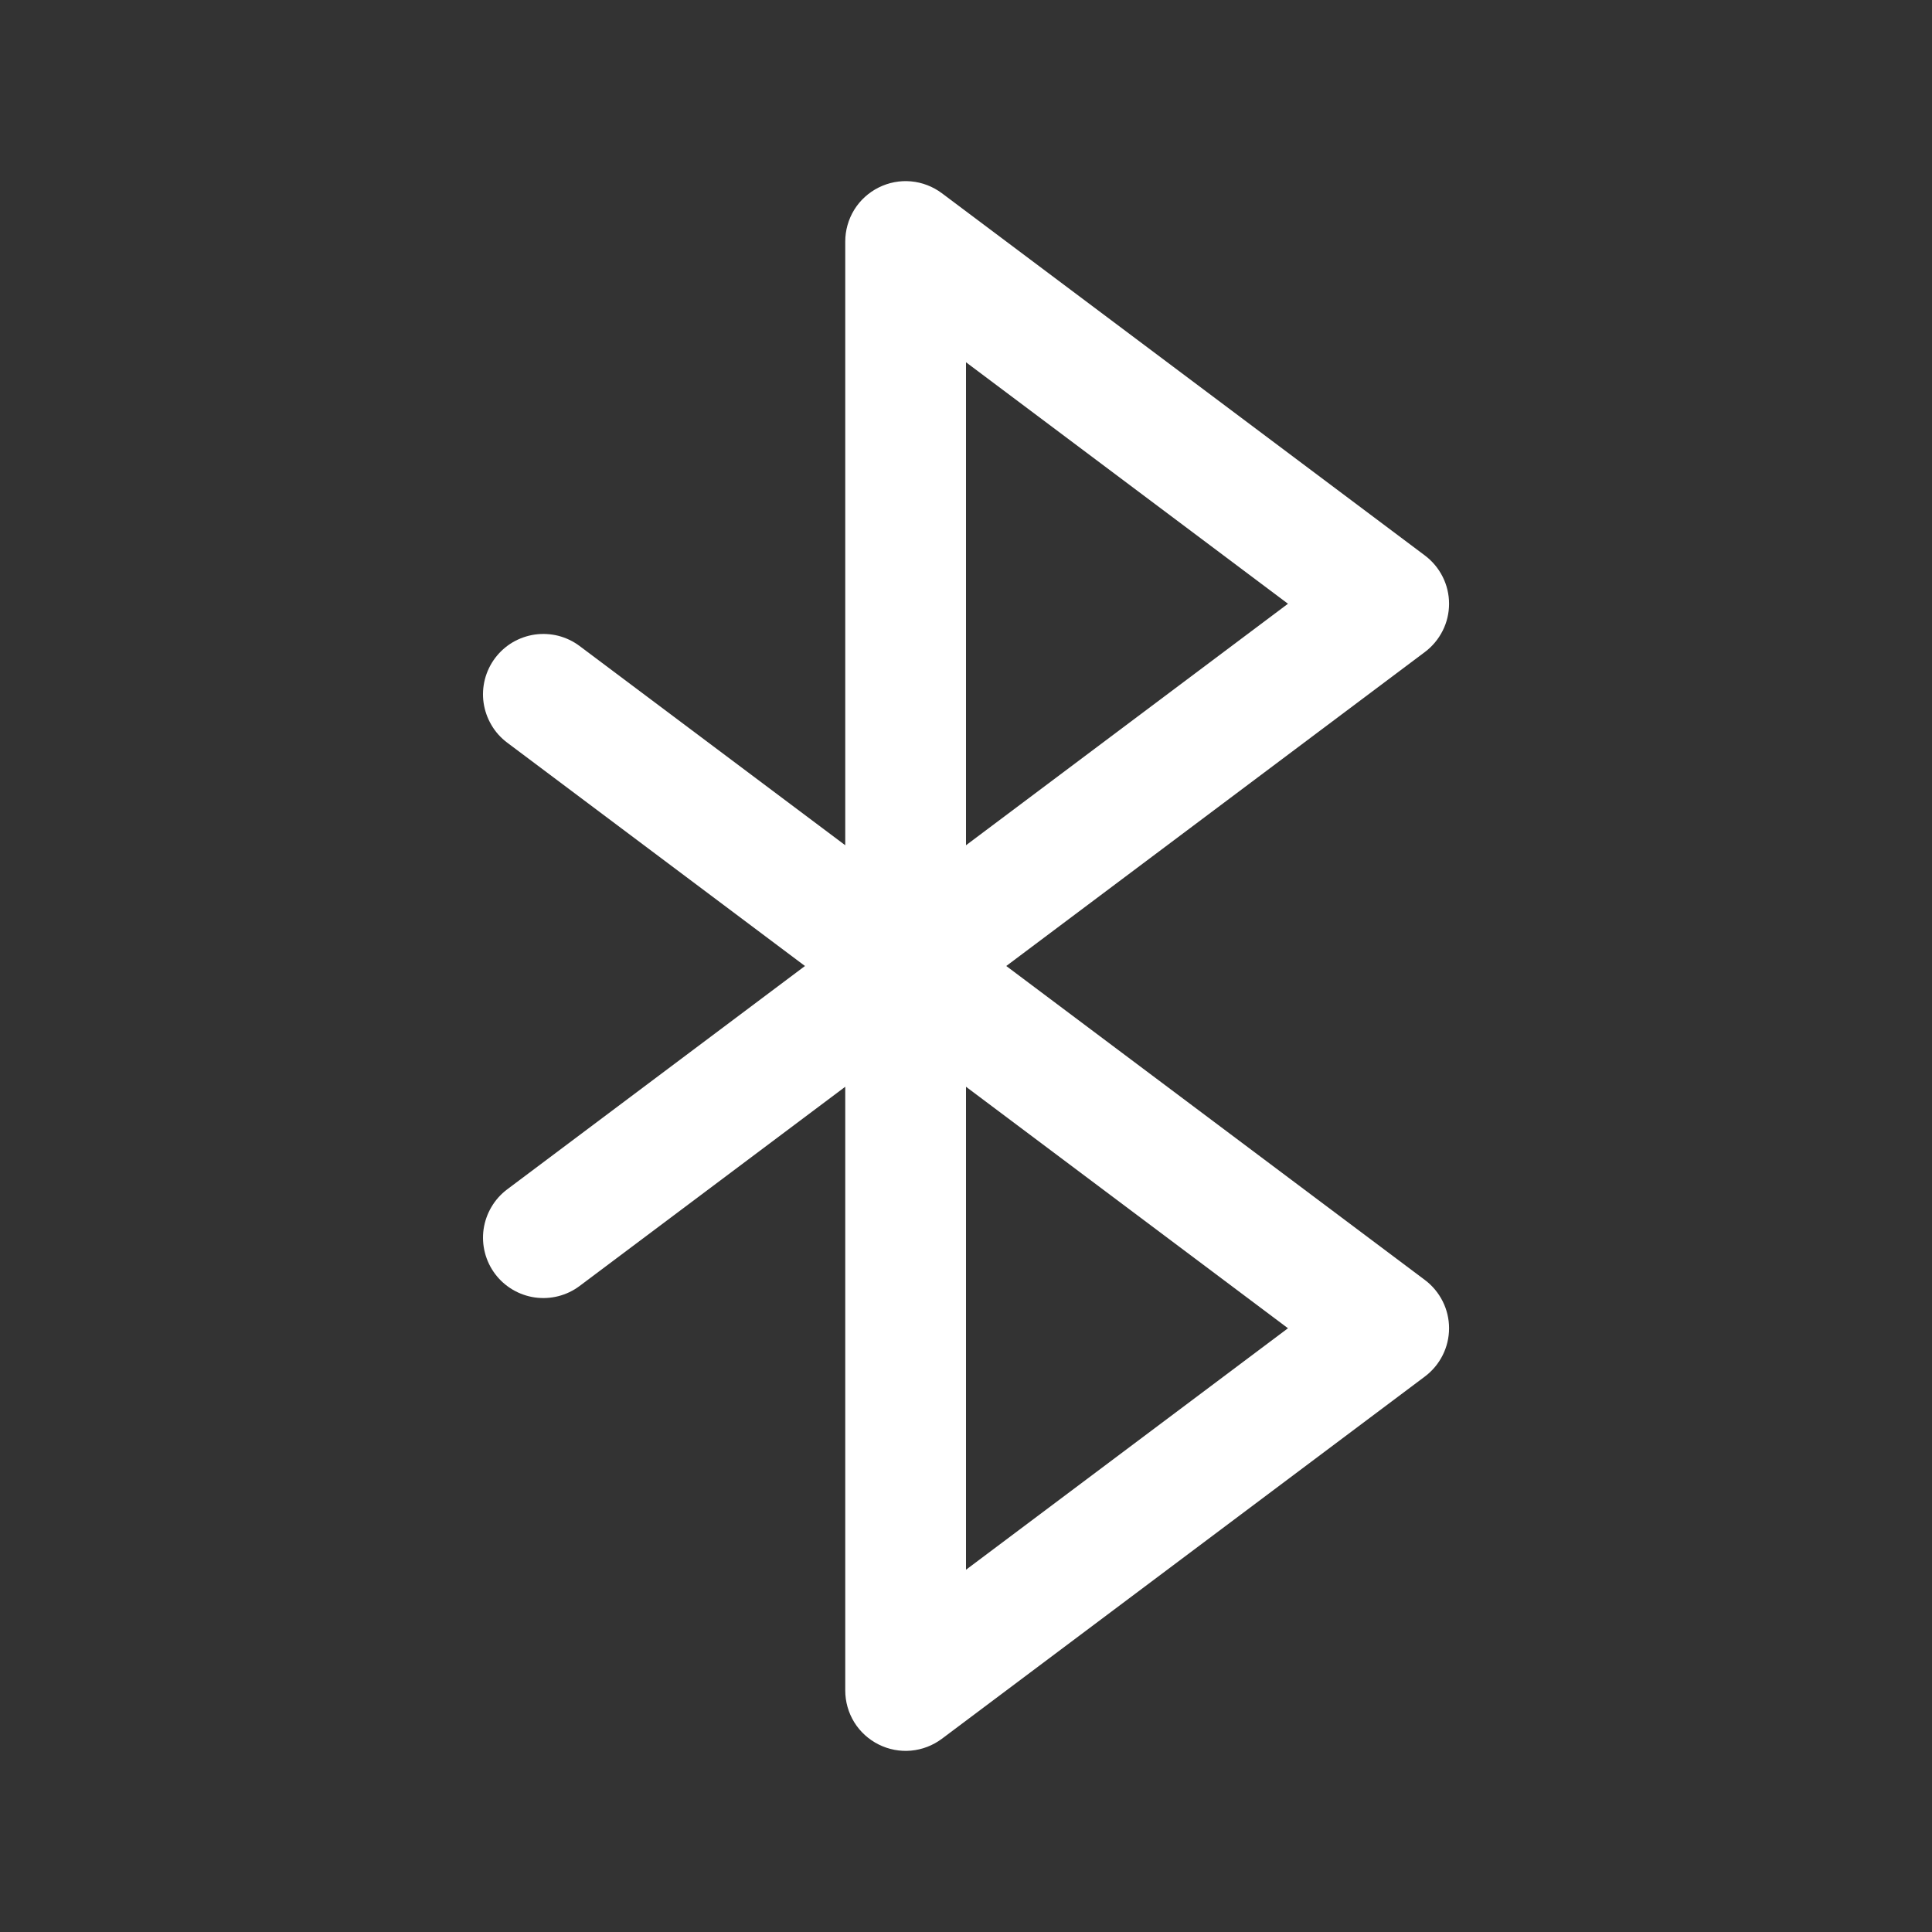 <?xml version="1.0" encoding="UTF-8"?>
<svg xmlns="http://www.w3.org/2000/svg" width="32" height="32" viewBox="0 0 32 32" fill="none">
  <rect x="0" y="0" width="32" height="32" fill="#333333" stroke="none"/>
  <path d="M16.667 16L23.6 10.8C23.724 10.707 23.825 10.586 23.895 10.447C23.965 10.309 24.001 10.155 24.001 10C24.001 9.845 23.965 9.692 23.895 9.553C23.825 9.414 23.724 9.293 23.6 9.2L15.6 3.2C15.451 3.089 15.275 3.021 15.09 3.004C14.905 2.987 14.719 3.023 14.553 3.106C14.387 3.189 14.247 3.316 14.149 3.474C14.052 3.632 14 3.814 14 4V14L9.6 10.7C9.495 10.621 9.375 10.564 9.248 10.531C9.121 10.499 8.989 10.492 8.859 10.51C8.729 10.529 8.604 10.573 8.491 10.639C8.378 10.706 8.279 10.795 8.2 10.9C8.121 11.005 8.064 11.125 8.031 11.252C7.999 11.379 7.991 11.511 8.01 11.641C8.029 11.771 8.073 11.896 8.14 12.009C8.206 12.123 8.295 12.221 8.4 12.3L13.333 16L8.4 19.7C8.295 19.779 8.206 19.878 8.14 19.991C8.073 20.104 8.029 20.229 8.01 20.359C7.973 20.621 8.041 20.888 8.2 21.1C8.359 21.312 8.596 21.452 8.859 21.49C9.121 21.527 9.388 21.459 9.6 21.3L14 18V28C14 28.186 14.052 28.368 14.149 28.526C14.247 28.684 14.387 28.811 14.553 28.894C14.719 28.977 14.905 29.013 15.09 28.996C15.275 28.979 15.451 28.911 15.6 28.8L23.6 22.8C23.724 22.707 23.825 22.586 23.895 22.447C23.965 22.308 24.001 22.155 24.001 22C24.001 21.845 23.965 21.692 23.895 21.553C23.825 21.414 23.724 21.293 23.6 21.2L16.667 16ZM16 6L21.333 10L16 14V6ZM16 26V18L21.333 22L16 26Z" fill="white"></path>
</svg>
